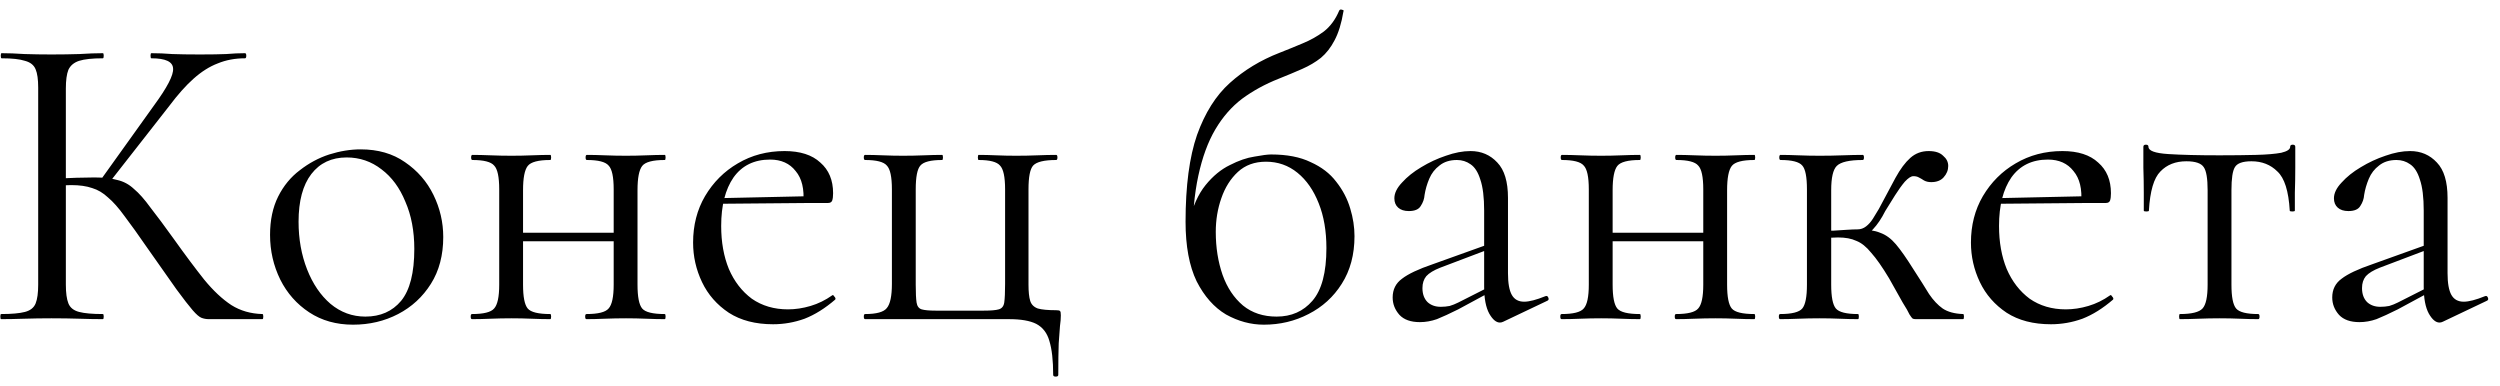 <?xml version="1.0" encoding="UTF-8"?> <svg xmlns="http://www.w3.org/2000/svg" width="188" height="29" viewBox="0 0 188 29" fill="none"><path d="M15.704 24C15.512 24 15.331 23.968 15.16 23.904C14.989 23.84 14.765 23.648 14.488 23.328C14.211 23.008 13.805 22.485 13.272 21.76C12.739 21.013 12.003 19.968 11.064 18.624C10.403 17.664 9.837 16.875 9.368 16.256C8.92 15.637 8.504 15.168 8.12 14.848C7.757 14.507 7.363 14.272 6.936 14.144C6.509 13.995 5.987 13.92 5.368 13.92C5.155 13.92 4.931 13.931 4.696 13.952C4.461 13.973 4.227 13.995 3.992 14.016L3.96 13.44C5.304 13.376 6.349 13.344 7.096 13.344C7.8 13.344 8.376 13.408 8.824 13.536C9.293 13.643 9.709 13.867 10.072 14.208C10.456 14.528 10.872 14.997 11.32 15.616C11.789 16.213 12.376 17.003 13.08 17.984C13.933 19.179 14.691 20.192 15.352 21.024C16.035 21.856 16.717 22.496 17.4 22.944C18.083 23.371 18.861 23.595 19.736 23.616C19.779 23.616 19.8 23.68 19.8 23.808C19.8 23.936 19.779 24 19.736 24H15.704ZM0.088 24C0.045 24 0.024 23.936 0.024 23.808C0.024 23.68 0.045 23.616 0.088 23.616C0.877 23.616 1.475 23.563 1.88 23.456C2.285 23.349 2.552 23.136 2.68 22.816C2.808 22.496 2.872 22.027 2.872 21.408V6.592C2.872 5.973 2.808 5.515 2.68 5.216C2.552 4.896 2.285 4.683 1.88 4.576C1.496 4.448 0.909 4.384 0.12 4.384C0.077 4.384 0.056 4.32 0.056 4.192C0.056 4.064 0.077 4 0.12 4C0.632 4 1.208 4.021 1.848 4.064C2.488 4.085 3.16 4.096 3.864 4.096C4.632 4.096 5.336 4.085 5.976 4.064C6.637 4.021 7.224 4 7.736 4C7.779 4 7.8 4.064 7.8 4.192C7.8 4.32 7.779 4.384 7.736 4.384C6.947 4.384 6.349 4.448 5.944 4.576C5.56 4.704 5.293 4.928 5.144 5.248C5.016 5.568 4.952 6.037 4.952 6.656V21.408C4.952 22.027 5.016 22.496 5.144 22.816C5.272 23.136 5.539 23.349 5.944 23.456C6.349 23.563 6.947 23.616 7.736 23.616C7.779 23.616 7.8 23.68 7.8 23.808C7.8 23.936 7.779 24 7.736 24C7.203 24 6.616 23.989 5.976 23.968C5.336 23.947 4.632 23.936 3.864 23.936C3.16 23.936 2.477 23.947 1.816 23.968C1.176 23.989 0.6 24 0.088 24ZM8.12 13.856L7.544 13.568L11.576 7.936C12.579 6.571 13.059 5.643 13.016 5.152C12.995 4.64 12.451 4.384 11.384 4.384C11.341 4.384 11.32 4.32 11.32 4.192C11.32 4.064 11.341 4 11.384 4C11.896 4 12.419 4.021 12.952 4.064C13.485 4.085 14.179 4.096 15.032 4.096C15.885 4.096 16.547 4.085 17.016 4.064C17.507 4.021 17.976 4 18.424 4C18.488 4 18.52 4.064 18.52 4.192C18.52 4.32 18.488 4.384 18.424 4.384C17.677 4.384 16.995 4.512 16.376 4.768C15.757 5.003 15.149 5.387 14.552 5.92C13.976 6.432 13.368 7.115 12.728 7.968L8.12 13.856ZM26.548 24.416C25.29 24.416 24.191 24.107 23.252 23.488C22.314 22.869 21.588 22.048 21.076 21.024C20.564 19.979 20.308 18.859 20.308 17.664C20.308 16.555 20.511 15.595 20.916 14.784C21.322 13.973 21.866 13.312 22.548 12.8C23.231 12.267 23.967 11.872 24.756 11.616C25.567 11.36 26.356 11.232 27.124 11.232C28.426 11.232 29.535 11.552 30.452 12.192C31.391 12.832 32.106 13.653 32.596 14.656C33.087 15.659 33.332 16.715 33.332 17.824C33.332 19.189 33.023 20.363 32.404 21.344C31.786 22.325 30.964 23.083 29.94 23.616C28.916 24.149 27.786 24.416 26.548 24.416ZM27.476 23.808C28.607 23.808 29.503 23.413 30.164 22.624C30.826 21.813 31.156 20.512 31.156 18.72C31.156 17.376 30.932 16.192 30.484 15.168C30.058 14.123 29.46 13.312 28.692 12.736C27.924 12.139 27.05 11.84 26.068 11.84C24.938 11.84 24.052 12.256 23.412 13.088C22.772 13.92 22.452 15.115 22.452 16.672C22.452 17.973 22.666 19.168 23.092 20.256C23.519 21.344 24.106 22.208 24.852 22.848C25.62 23.488 26.495 23.808 27.476 23.808ZM38.373 18.144V17.504H46.981V18.144H38.373ZM37.541 21.408V14.24C37.541 13.301 37.413 12.704 37.157 12.448C36.922 12.171 36.378 12.032 35.525 12.032C35.461 12.032 35.429 11.968 35.429 11.84C35.429 11.712 35.461 11.648 35.525 11.648C35.93 11.648 36.389 11.659 36.901 11.68C37.413 11.701 37.935 11.712 38.469 11.712C38.981 11.712 39.493 11.701 40.005 11.68C40.517 11.659 40.975 11.648 41.381 11.648C41.423 11.648 41.445 11.712 41.445 11.84C41.445 11.968 41.423 12.032 41.381 12.032C40.485 12.032 39.919 12.181 39.685 12.48C39.45 12.779 39.333 13.387 39.333 14.304V21.408C39.333 22.325 39.45 22.923 39.685 23.2C39.919 23.477 40.485 23.616 41.381 23.616C41.423 23.616 41.445 23.68 41.445 23.808C41.445 23.936 41.423 24 41.381 24C40.954 24 40.485 23.989 39.973 23.968C39.482 23.947 38.981 23.936 38.469 23.936C37.935 23.936 37.413 23.947 36.901 23.968C36.389 23.989 35.919 24 35.493 24C35.429 24 35.397 23.936 35.397 23.808C35.397 23.68 35.429 23.616 35.493 23.616C36.367 23.616 36.922 23.477 37.157 23.2C37.413 22.923 37.541 22.325 37.541 21.408ZM46.149 21.408V14.24C46.149 13.301 46.021 12.704 45.765 12.448C45.53 12.171 44.986 12.032 44.133 12.032C44.069 12.032 44.037 11.968 44.037 11.84C44.037 11.712 44.069 11.648 44.133 11.648C44.538 11.648 44.997 11.659 45.509 11.68C46.021 11.701 46.543 11.712 47.077 11.712C47.589 11.712 48.101 11.701 48.613 11.68C49.125 11.659 49.583 11.648 49.989 11.648C50.031 11.648 50.053 11.712 50.053 11.84C50.053 11.968 50.031 12.032 49.989 12.032C49.093 12.032 48.527 12.181 48.293 12.48C48.058 12.779 47.941 13.387 47.941 14.304V21.408C47.941 22.325 48.058 22.923 48.293 23.2C48.527 23.477 49.093 23.616 49.989 23.616C50.031 23.616 50.053 23.68 50.053 23.808C50.053 23.936 50.031 24 49.989 24C49.562 24 49.093 23.989 48.581 23.968C48.09 23.947 47.589 23.936 47.077 23.936C46.543 23.936 46.01 23.947 45.477 23.968C44.965 23.989 44.506 24 44.101 24C44.037 24 44.005 23.936 44.005 23.808C44.005 23.68 44.037 23.616 44.101 23.616C44.975 23.616 45.53 23.477 45.765 23.2C46.021 22.923 46.149 22.325 46.149 21.408ZM58.137 24.384C56.814 24.384 55.705 24.096 54.809 23.52C53.913 22.923 53.241 22.155 52.793 21.216C52.345 20.277 52.121 19.285 52.121 18.24C52.121 16.939 52.419 15.776 53.017 14.752C53.635 13.707 54.457 12.885 55.481 12.288C56.526 11.669 57.699 11.36 59.001 11.36C60.174 11.36 61.07 11.648 61.689 12.224C62.329 12.779 62.649 13.547 62.649 14.528C62.649 14.763 62.627 14.944 62.585 15.072C62.542 15.2 62.435 15.264 62.265 15.264H60.409C60.494 14.219 60.302 13.419 59.833 12.864C59.385 12.288 58.745 12 57.913 12C56.718 12 55.801 12.448 55.161 13.344C54.542 14.24 54.233 15.456 54.233 16.992C54.233 18.208 54.425 19.285 54.809 20.224C55.214 21.163 55.79 21.909 56.537 22.464C57.305 22.997 58.211 23.264 59.257 23.264C59.811 23.264 60.377 23.179 60.953 23.008C61.529 22.837 62.073 22.571 62.585 22.208C62.627 22.165 62.681 22.197 62.745 22.304C62.83 22.389 62.851 22.464 62.809 22.528C62.041 23.189 61.273 23.669 60.505 23.968C59.737 24.245 58.947 24.384 58.137 24.384ZM53.657 15.328L53.625 14.912L60.921 14.752V15.264L53.657 15.328ZM75.871 24H65.055C64.991 24 64.959 23.936 64.959 23.808C64.959 23.68 64.991 23.616 65.055 23.616C65.909 23.616 66.453 23.467 66.687 23.168C66.943 22.869 67.071 22.261 67.071 21.344V14.24C67.071 13.301 66.943 12.704 66.687 12.448C66.453 12.171 65.909 12.032 65.055 12.032C64.991 12.032 64.959 11.968 64.959 11.84C64.959 11.712 64.991 11.648 65.055 11.648C65.461 11.648 65.909 11.659 66.399 11.68C66.911 11.701 67.413 11.712 67.903 11.712C68.437 11.712 68.959 11.701 69.471 11.68C69.983 11.659 70.442 11.648 70.847 11.648C70.89 11.648 70.911 11.712 70.911 11.84C70.911 11.968 70.89 12.032 70.847 12.032C69.994 12.032 69.45 12.171 69.215 12.448C68.981 12.704 68.863 13.301 68.863 14.24V21.408C68.863 22.027 68.885 22.475 68.927 22.752C68.97 23.029 69.098 23.2 69.311 23.264C69.525 23.328 69.877 23.36 70.367 23.36H73.983C74.517 23.36 74.89 23.328 75.103 23.264C75.338 23.2 75.477 23.029 75.519 22.752C75.562 22.453 75.583 21.984 75.583 21.344V14.24C75.583 13.301 75.455 12.704 75.199 12.448C74.965 12.171 74.431 12.032 73.599 12.032C73.557 12.032 73.535 11.968 73.535 11.84C73.535 11.712 73.557 11.648 73.599 11.648C74.005 11.648 74.442 11.659 74.911 11.68C75.402 11.701 75.903 11.712 76.415 11.712C76.97 11.712 77.503 11.701 78.015 11.68C78.527 11.659 78.997 11.648 79.423 11.648C79.487 11.648 79.519 11.712 79.519 11.84C79.519 11.968 79.487 12.032 79.423 12.032C78.527 12.032 77.951 12.171 77.695 12.448C77.461 12.704 77.343 13.301 77.343 14.24V21.408C77.343 21.941 77.386 22.347 77.471 22.624C77.557 22.901 77.749 23.093 78.047 23.2C78.346 23.285 78.805 23.328 79.423 23.328C79.594 23.328 79.69 23.349 79.711 23.392C79.754 23.413 79.775 23.52 79.775 23.712C79.775 23.947 79.754 24.213 79.711 24.512C79.69 24.832 79.658 25.269 79.615 25.824C79.594 26.4 79.583 27.189 79.583 28.192C79.583 28.277 79.519 28.32 79.391 28.32C79.263 28.32 79.199 28.277 79.199 28.192C79.199 27.104 79.103 26.251 78.911 25.632C78.741 25.035 78.41 24.608 77.919 24.352C77.45 24.117 76.767 24 75.871 24ZM95.042 24.416C94.061 24.416 93.112 24.16 92.194 23.648C91.298 23.115 90.562 22.283 89.986 21.152C89.432 20 89.154 18.507 89.154 16.672C89.154 13.984 89.442 11.808 90.018 10.144C90.616 8.48 91.437 7.179 92.482 6.24C93.549 5.28 94.797 4.523 96.226 3.968C96.824 3.733 97.4 3.499 97.954 3.264C98.53 3.029 99.064 2.731 99.554 2.368C100.045 1.984 100.429 1.461 100.706 0.8C100.749 0.715 100.824 0.693 100.93 0.736C101.037 0.757 101.069 0.8 101.026 0.864C100.877 1.76 100.653 2.485 100.354 3.04C100.077 3.573 99.736 4.011 99.33 4.352C98.925 4.672 98.456 4.949 97.922 5.184C97.389 5.419 96.802 5.664 96.162 5.92C95.138 6.325 94.221 6.827 93.41 7.424C92.621 8.021 91.949 8.789 91.394 9.728C90.84 10.667 90.413 11.829 90.114 13.216C89.816 14.581 89.666 16.235 89.666 18.176L89.41 16.704C89.688 15.531 90.104 14.603 90.658 13.92C91.213 13.237 91.821 12.736 92.482 12.416C93.144 12.075 93.762 11.861 94.338 11.776C94.914 11.669 95.33 11.616 95.586 11.616C96.781 11.616 97.773 11.808 98.562 12.192C99.373 12.555 100.013 13.045 100.482 13.664C100.973 14.283 101.325 14.955 101.538 15.68C101.752 16.384 101.858 17.077 101.858 17.76C101.858 19.147 101.538 20.341 100.898 21.344C100.28 22.325 99.448 23.083 98.402 23.616C97.378 24.149 96.258 24.416 95.042 24.416ZM96.002 23.808C97.112 23.808 98.008 23.413 98.69 22.624C99.394 21.813 99.746 20.491 99.746 18.656C99.746 17.376 99.554 16.256 99.17 15.296C98.786 14.315 98.253 13.547 97.57 12.992C96.888 12.437 96.098 12.16 95.202 12.16C94.349 12.16 93.645 12.416 93.09 12.928C92.536 13.44 92.12 14.101 91.842 14.912C91.565 15.701 91.426 16.544 91.426 17.44C91.426 18.613 91.597 19.691 91.938 20.672C92.28 21.632 92.792 22.4 93.474 22.976C94.157 23.531 95 23.808 96.002 23.808ZM113.048 24.192C112.963 24.235 112.877 24.256 112.792 24.256C112.515 24.256 112.248 24.032 111.992 23.584C111.736 23.115 111.608 22.443 111.608 21.568V15.84C111.608 14.837 111.512 14.059 111.32 13.504C111.149 12.949 110.904 12.565 110.584 12.352C110.285 12.139 109.944 12.032 109.56 12.032C109.027 12.032 108.589 12.171 108.248 12.448C107.907 12.704 107.651 13.035 107.48 13.44C107.309 13.845 107.192 14.251 107.128 14.656C107.107 14.955 107.011 15.232 106.84 15.488C106.691 15.744 106.392 15.872 105.944 15.872C105.603 15.872 105.336 15.787 105.144 15.616C104.952 15.445 104.856 15.211 104.856 14.912C104.856 14.528 105.048 14.133 105.432 13.728C105.816 13.301 106.296 12.917 106.872 12.576C107.469 12.213 108.088 11.925 108.728 11.712C109.389 11.477 110.008 11.36 110.584 11.36C111.395 11.36 112.067 11.648 112.6 12.224C113.133 12.779 113.4 13.664 113.4 14.88V20.544C113.4 21.291 113.496 21.835 113.688 22.176C113.88 22.517 114.189 22.688 114.616 22.688C115 22.688 115.533 22.549 116.216 22.272C116.323 22.229 116.397 22.272 116.44 22.4C116.483 22.507 116.451 22.581 116.344 22.624L113.048 24.192ZM106.776 24.224C106.093 24.224 105.581 24.043 105.24 23.68C104.899 23.296 104.728 22.859 104.728 22.368C104.728 21.771 104.963 21.301 105.432 20.96C105.901 20.597 106.669 20.235 107.736 19.872L111.928 18.368L112.024 18.72L108.312 20.128C107.821 20.32 107.469 20.533 107.256 20.768C107.064 21.003 106.968 21.301 106.968 21.664C106.968 22.112 107.096 22.464 107.352 22.72C107.608 22.955 107.939 23.072 108.344 23.072C108.579 23.072 108.803 23.051 109.016 23.008C109.229 22.944 109.443 22.859 109.656 22.752L112.376 21.376L112.44 21.76L109.656 23.264C109.016 23.584 108.483 23.829 108.056 24C107.629 24.149 107.203 24.224 106.776 24.224ZM120.31 18.144V17.504H128.918V18.144H120.31ZM119.478 21.408V14.24C119.478 13.301 119.35 12.704 119.094 12.448C118.86 12.171 118.316 12.032 117.462 12.032C117.398 12.032 117.366 11.968 117.366 11.84C117.366 11.712 117.398 11.648 117.462 11.648C117.868 11.648 118.326 11.659 118.838 11.68C119.35 11.701 119.873 11.712 120.406 11.712C120.918 11.712 121.43 11.701 121.942 11.68C122.454 11.659 122.913 11.648 123.318 11.648C123.361 11.648 123.382 11.712 123.382 11.84C123.382 11.968 123.361 12.032 123.318 12.032C122.422 12.032 121.857 12.181 121.622 12.48C121.388 12.779 121.27 13.387 121.27 14.304V21.408C121.27 22.325 121.388 22.923 121.622 23.2C121.857 23.477 122.422 23.616 123.318 23.616C123.361 23.616 123.382 23.68 123.382 23.808C123.382 23.936 123.361 24 123.318 24C122.892 24 122.422 23.989 121.91 23.968C121.42 23.947 120.918 23.936 120.406 23.936C119.873 23.936 119.35 23.947 118.838 23.968C118.326 23.989 117.857 24 117.43 24C117.366 24 117.334 23.936 117.334 23.808C117.334 23.68 117.366 23.616 117.43 23.616C118.305 23.616 118.86 23.477 119.094 23.2C119.35 22.923 119.478 22.325 119.478 21.408ZM128.086 21.408V14.24C128.086 13.301 127.958 12.704 127.702 12.448C127.468 12.171 126.924 12.032 126.07 12.032C126.006 12.032 125.974 11.968 125.974 11.84C125.974 11.712 126.006 11.648 126.07 11.648C126.476 11.648 126.934 11.659 127.446 11.68C127.958 11.701 128.481 11.712 129.014 11.712C129.526 11.712 130.038 11.701 130.55 11.68C131.062 11.659 131.521 11.648 131.926 11.648C131.969 11.648 131.99 11.712 131.99 11.84C131.99 11.968 131.969 12.032 131.926 12.032C131.03 12.032 130.465 12.181 130.23 12.48C129.996 12.779 129.878 13.387 129.878 14.304V21.408C129.878 22.325 129.996 22.923 130.23 23.2C130.465 23.477 131.03 23.616 131.926 23.616C131.969 23.616 131.99 23.68 131.99 23.808C131.99 23.936 131.969 24 131.926 24C131.5 24 131.03 23.989 130.518 23.968C130.028 23.947 129.526 23.936 129.014 23.936C128.481 23.936 127.948 23.947 127.414 23.968C126.902 23.989 126.444 24 126.038 24C125.974 24 125.942 23.936 125.942 23.808C125.942 23.68 125.974 23.616 126.038 23.616C126.913 23.616 127.468 23.477 127.702 23.2C127.958 22.923 128.086 22.325 128.086 21.408ZM133.866 24C133.802 24 133.77 23.936 133.77 23.808C133.77 23.68 133.802 23.616 133.866 23.616C134.741 23.616 135.296 23.477 135.53 23.2C135.765 22.923 135.882 22.325 135.882 21.408V14.24C135.882 13.301 135.765 12.704 135.53 12.448C135.296 12.171 134.752 12.032 133.898 12.032C133.834 12.032 133.802 11.968 133.802 11.84C133.802 11.712 133.834 11.648 133.898 11.648C134.282 11.648 134.73 11.659 135.242 11.68C135.754 11.701 136.288 11.712 136.842 11.712C137.44 11.712 138.016 11.701 138.57 11.68C139.146 11.659 139.648 11.648 140.074 11.648C140.138 11.648 140.17 11.712 140.17 11.84C140.17 11.968 140.138 12.032 140.074 12.032C139.072 12.032 138.421 12.181 138.122 12.48C137.845 12.757 137.706 13.365 137.706 14.304V21.408C137.706 22.325 137.824 22.923 138.058 23.2C138.293 23.477 138.848 23.616 139.722 23.616C139.765 23.616 139.786 23.68 139.786 23.808C139.786 23.936 139.765 24 139.722 24C139.317 24 138.858 23.989 138.346 23.968C137.856 23.947 137.354 23.936 136.842 23.936C136.288 23.936 135.754 23.947 135.242 23.968C134.73 23.989 134.272 24 133.866 24ZM144.074 24C143.989 24 143.914 23.989 143.85 23.968C143.786 23.925 143.701 23.819 143.594 23.648C143.509 23.456 143.338 23.157 143.082 22.752C142.848 22.325 142.506 21.717 142.058 20.928C141.546 20.075 141.098 19.435 140.714 19.008C140.352 18.56 139.978 18.261 139.594 18.112C139.232 17.941 138.773 17.856 138.218 17.856C137.834 17.856 137.365 17.888 136.81 17.952L136.778 17.376C137.184 17.355 137.557 17.344 137.898 17.344C138.261 17.323 138.592 17.301 138.89 17.28C139.21 17.259 139.477 17.248 139.69 17.248C140.416 17.248 140.981 17.333 141.386 17.504C141.813 17.653 142.208 17.941 142.57 18.368C142.933 18.795 143.381 19.435 143.914 20.288C144.384 21.013 144.768 21.621 145.066 22.112C145.386 22.581 145.728 22.944 146.09 23.2C146.474 23.456 146.986 23.595 147.626 23.616C147.669 23.616 147.69 23.68 147.69 23.808C147.69 23.936 147.669 24 147.626 24H144.074ZM139.69 17.792V17.248C139.925 17.248 140.138 17.173 140.33 17.024C140.522 16.875 140.693 16.683 140.842 16.448C140.992 16.213 141.141 15.968 141.29 15.712C141.781 14.795 142.197 14.016 142.538 13.376C142.901 12.715 143.274 12.213 143.658 11.872C144.042 11.531 144.501 11.36 145.034 11.36C145.525 11.36 145.888 11.477 146.122 11.712C146.378 11.925 146.506 12.181 146.506 12.48C146.506 12.8 146.389 13.088 146.154 13.344C145.941 13.579 145.632 13.696 145.226 13.696C145.013 13.696 144.832 13.653 144.682 13.568C144.554 13.483 144.426 13.408 144.298 13.344C144.192 13.28 144.053 13.248 143.882 13.248C143.712 13.248 143.498 13.387 143.242 13.664C143.008 13.941 142.762 14.283 142.506 14.688C142.25 15.093 142.005 15.488 141.77 15.872C141.493 16.427 141.184 16.885 140.842 17.248C140.501 17.611 140.117 17.792 139.69 17.792ZM154.231 24.384C152.908 24.384 151.799 24.096 150.903 23.52C150.007 22.923 149.335 22.155 148.887 21.216C148.439 20.277 148.215 19.285 148.215 18.24C148.215 16.939 148.513 15.776 149.111 14.752C149.729 13.707 150.551 12.885 151.575 12.288C152.62 11.669 153.793 11.36 155.095 11.36C156.268 11.36 157.164 11.648 157.783 12.224C158.423 12.779 158.743 13.547 158.743 14.528C158.743 14.763 158.721 14.944 158.679 15.072C158.636 15.2 158.529 15.264 158.359 15.264H156.503C156.588 14.219 156.396 13.419 155.927 12.864C155.479 12.288 154.839 12 154.007 12C152.812 12 151.895 12.448 151.255 13.344C150.636 14.24 150.327 15.456 150.327 16.992C150.327 18.208 150.519 19.285 150.903 20.224C151.308 21.163 151.884 21.909 152.631 22.464C153.399 22.997 154.305 23.264 155.351 23.264C155.905 23.264 156.471 23.179 157.047 23.008C157.623 22.837 158.167 22.571 158.679 22.208C158.721 22.165 158.775 22.197 158.839 22.304C158.924 22.389 158.945 22.464 158.903 22.528C158.135 23.189 157.367 23.669 156.599 23.968C155.831 24.245 155.041 24.384 154.231 24.384ZM149.751 15.328L149.719 14.912L157.015 14.752V15.264L149.751 15.328ZM163.933 24C163.89 24 163.869 23.936 163.869 23.808C163.869 23.68 163.89 23.616 163.933 23.616C164.808 23.616 165.373 23.477 165.629 23.2C165.885 22.923 166.013 22.325 166.013 21.408V14.304C166.013 13.429 165.917 12.853 165.725 12.576C165.533 12.277 165.096 12.128 164.413 12.128C163.602 12.128 162.952 12.384 162.461 12.896C161.97 13.387 161.682 14.368 161.597 15.84C161.597 15.883 161.533 15.904 161.405 15.904C161.277 15.904 161.213 15.883 161.213 15.84C161.213 15.541 161.213 15.093 161.213 14.496C161.213 13.877 161.202 13.248 161.181 12.608C161.181 11.968 161.181 11.445 161.181 11.04C161.181 10.933 161.245 10.88 161.373 10.88C161.501 10.88 161.565 10.933 161.565 11.04C161.565 11.339 162.056 11.52 163.037 11.584C164.018 11.648 165.309 11.68 166.909 11.68C167.954 11.68 168.872 11.669 169.661 11.648C170.472 11.627 171.101 11.573 171.549 11.488C171.997 11.381 172.221 11.232 172.221 11.04C172.221 10.933 172.285 10.88 172.413 10.88C172.541 10.88 172.605 10.933 172.605 11.04C172.605 11.445 172.605 11.968 172.605 12.608C172.605 13.248 172.594 13.877 172.573 14.496C172.573 15.093 172.573 15.541 172.573 15.84C172.573 15.883 172.509 15.904 172.381 15.904C172.253 15.904 172.189 15.883 172.189 15.84C172.104 14.368 171.794 13.387 171.261 12.896C170.749 12.384 170.098 12.128 169.309 12.128C168.648 12.128 168.232 12.277 168.061 12.576C167.89 12.853 167.805 13.429 167.805 14.304V21.408C167.805 22.325 167.922 22.923 168.157 23.2C168.392 23.477 168.946 23.616 169.821 23.616C169.885 23.616 169.917 23.68 169.917 23.808C169.917 23.936 169.885 24 169.821 24C169.416 24 168.957 23.989 168.445 23.968C167.954 23.947 167.442 23.936 166.909 23.936C166.397 23.936 165.874 23.947 165.341 23.968C164.829 23.989 164.36 24 163.933 24ZM183.704 24.192C183.619 24.235 183.534 24.256 183.448 24.256C183.171 24.256 182.904 24.032 182.648 23.584C182.392 23.115 182.264 22.443 182.264 21.568V15.84C182.264 14.837 182.168 14.059 181.976 13.504C181.806 12.949 181.56 12.565 181.24 12.352C180.942 12.139 180.6 12.032 180.216 12.032C179.683 12.032 179.246 12.171 178.904 12.448C178.563 12.704 178.307 13.035 178.136 13.44C177.966 13.845 177.848 14.251 177.784 14.656C177.763 14.955 177.667 15.232 177.496 15.488C177.347 15.744 177.048 15.872 176.6 15.872C176.259 15.872 175.992 15.787 175.8 15.616C175.608 15.445 175.512 15.211 175.512 14.912C175.512 14.528 175.704 14.133 176.088 13.728C176.472 13.301 176.952 12.917 177.528 12.576C178.126 12.213 178.744 11.925 179.384 11.712C180.046 11.477 180.664 11.36 181.24 11.36C182.051 11.36 182.723 11.648 183.256 12.224C183.79 12.779 184.056 13.664 184.056 14.88V20.544C184.056 21.291 184.152 21.835 184.344 22.176C184.536 22.517 184.846 22.688 185.272 22.688C185.656 22.688 186.19 22.549 186.872 22.272C186.979 22.229 187.054 22.272 187.096 22.4C187.139 22.507 187.107 22.581 187 22.624L183.704 24.192ZM177.432 24.224C176.75 24.224 176.238 24.043 175.896 23.68C175.555 23.296 175.384 22.859 175.384 22.368C175.384 21.771 175.619 21.301 176.088 20.96C176.558 20.597 177.326 20.235 178.392 19.872L182.584 18.368L182.68 18.72L178.968 20.128C178.478 20.32 178.126 20.533 177.912 20.768C177.72 21.003 177.624 21.301 177.624 21.664C177.624 22.112 177.752 22.464 178.008 22.72C178.264 22.955 178.595 23.072 179 23.072C179.235 23.072 179.459 23.051 179.672 23.008C179.886 22.944 180.099 22.859 180.312 22.752L183.032 21.376L183.096 21.76L180.312 23.264C179.672 23.584 179.139 23.829 178.712 24C178.286 24.149 177.859 24.224 177.432 24.224Z" fill="black"></path></svg> 